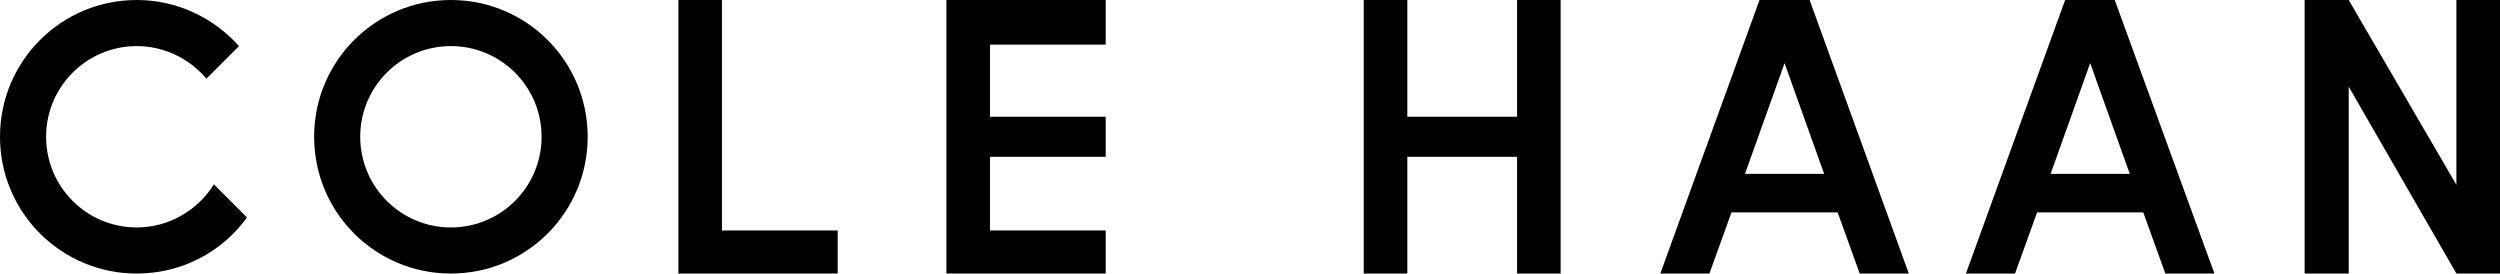 <?xml version="1.0" encoding="utf-8"?>
<!-- Generator: Adobe Illustrator 26.1.0, SVG Export Plug-In . SVG Version: 6.00 Build 0)  -->
<svg version="1.1" id="Layer_1" xmlns="http://www.w3.org/2000/svg" xmlns:xlink="http://www.w3.org/1999/xlink" x="0px" y="0px"
	 viewBox="0 0 499 54.6" style="enable-background:new 0 0 499 54.6;" xml:space="preserve">
<g>
	<path d="M27.3,45.4c-10,0-18.1-8.1-18.1-18.1S17.3,9.2,27.3,9.2c5.6,0,10.6,2.6,13.9,6.5l6.5-6.5C42.7,3.6,35.4,0,27.3,0
		C12.2,0,0,12.2,0,27.3c0,15.1,12.2,27.3,27.3,27.3c9.1,0,17.1-4.4,22-11.2l-6.6-6.6C39.5,41.9,33.8,45.4,27.3,45.4z"/>
	<path d="M90,0C74.9,0,62.7,12.2,62.7,27.3c0,15.1,12.2,27.3,27.3,27.3c15.1,0,27.3-12.2,27.3-27.3C117.3,12.2,105.1,0,90,0z
		 M90,45.4c-10,0-18.1-8.1-18.1-18.1S80,9.2,90,9.2c10,0,18.1,8.1,18.1,18.1S100,45.4,90,45.4z"/>
	<polygon points="144.1,0 135.4,0 135.4,46 135.4,54.6 144.1,54.6 167.2,54.6 167.2,46 144.1,46 	"/>
	<polygon points="188.9,0 188.9,8.9 188.9,23.3 188.9,31.3 188.9,46 188.9,54.6 197.6,54.6 220.7,54.6 220.7,46 197.6,46 
		197.6,31.3 220.7,31.3 220.7,23.3 197.6,23.3 197.6,8.9 220.7,8.9 220.7,0 197.6,0 	"/>
	<polygon points="302.8,23.3 280.9,23.3 280.9,0 272.2,0 272.2,23.3 272.2,31.3 272.2,54.6 280.9,54.6 280.9,31.3 302.8,31.3 
		302.8,54.6 311.5,54.6 311.5,0 302.8,0 	"/>
	<polygon points="490.3,0 490.3,36.9 468.8,0 460,0 460,54.6 468.8,54.6 468.8,17.3 490.3,54.6 499,54.6 499,0 	"/>
	<path d="M351.2,0l-19.8,54.6h9.8l4.4-12.2h21.2l4.4,12.2h9.8L361.2,0H351.2z M348.3,34.7l7.9-22.1l7.9,22.1H348.3z"/>
	<path d="M412.2,0l-19.8,54.6h9.8l4.4-12.2h21.2l4.4,12.2h9.8L422.1,0H412.2z M409.3,34.7l7.9-22.1l7.9,22.1H409.3z"/>
</g>
</svg>
